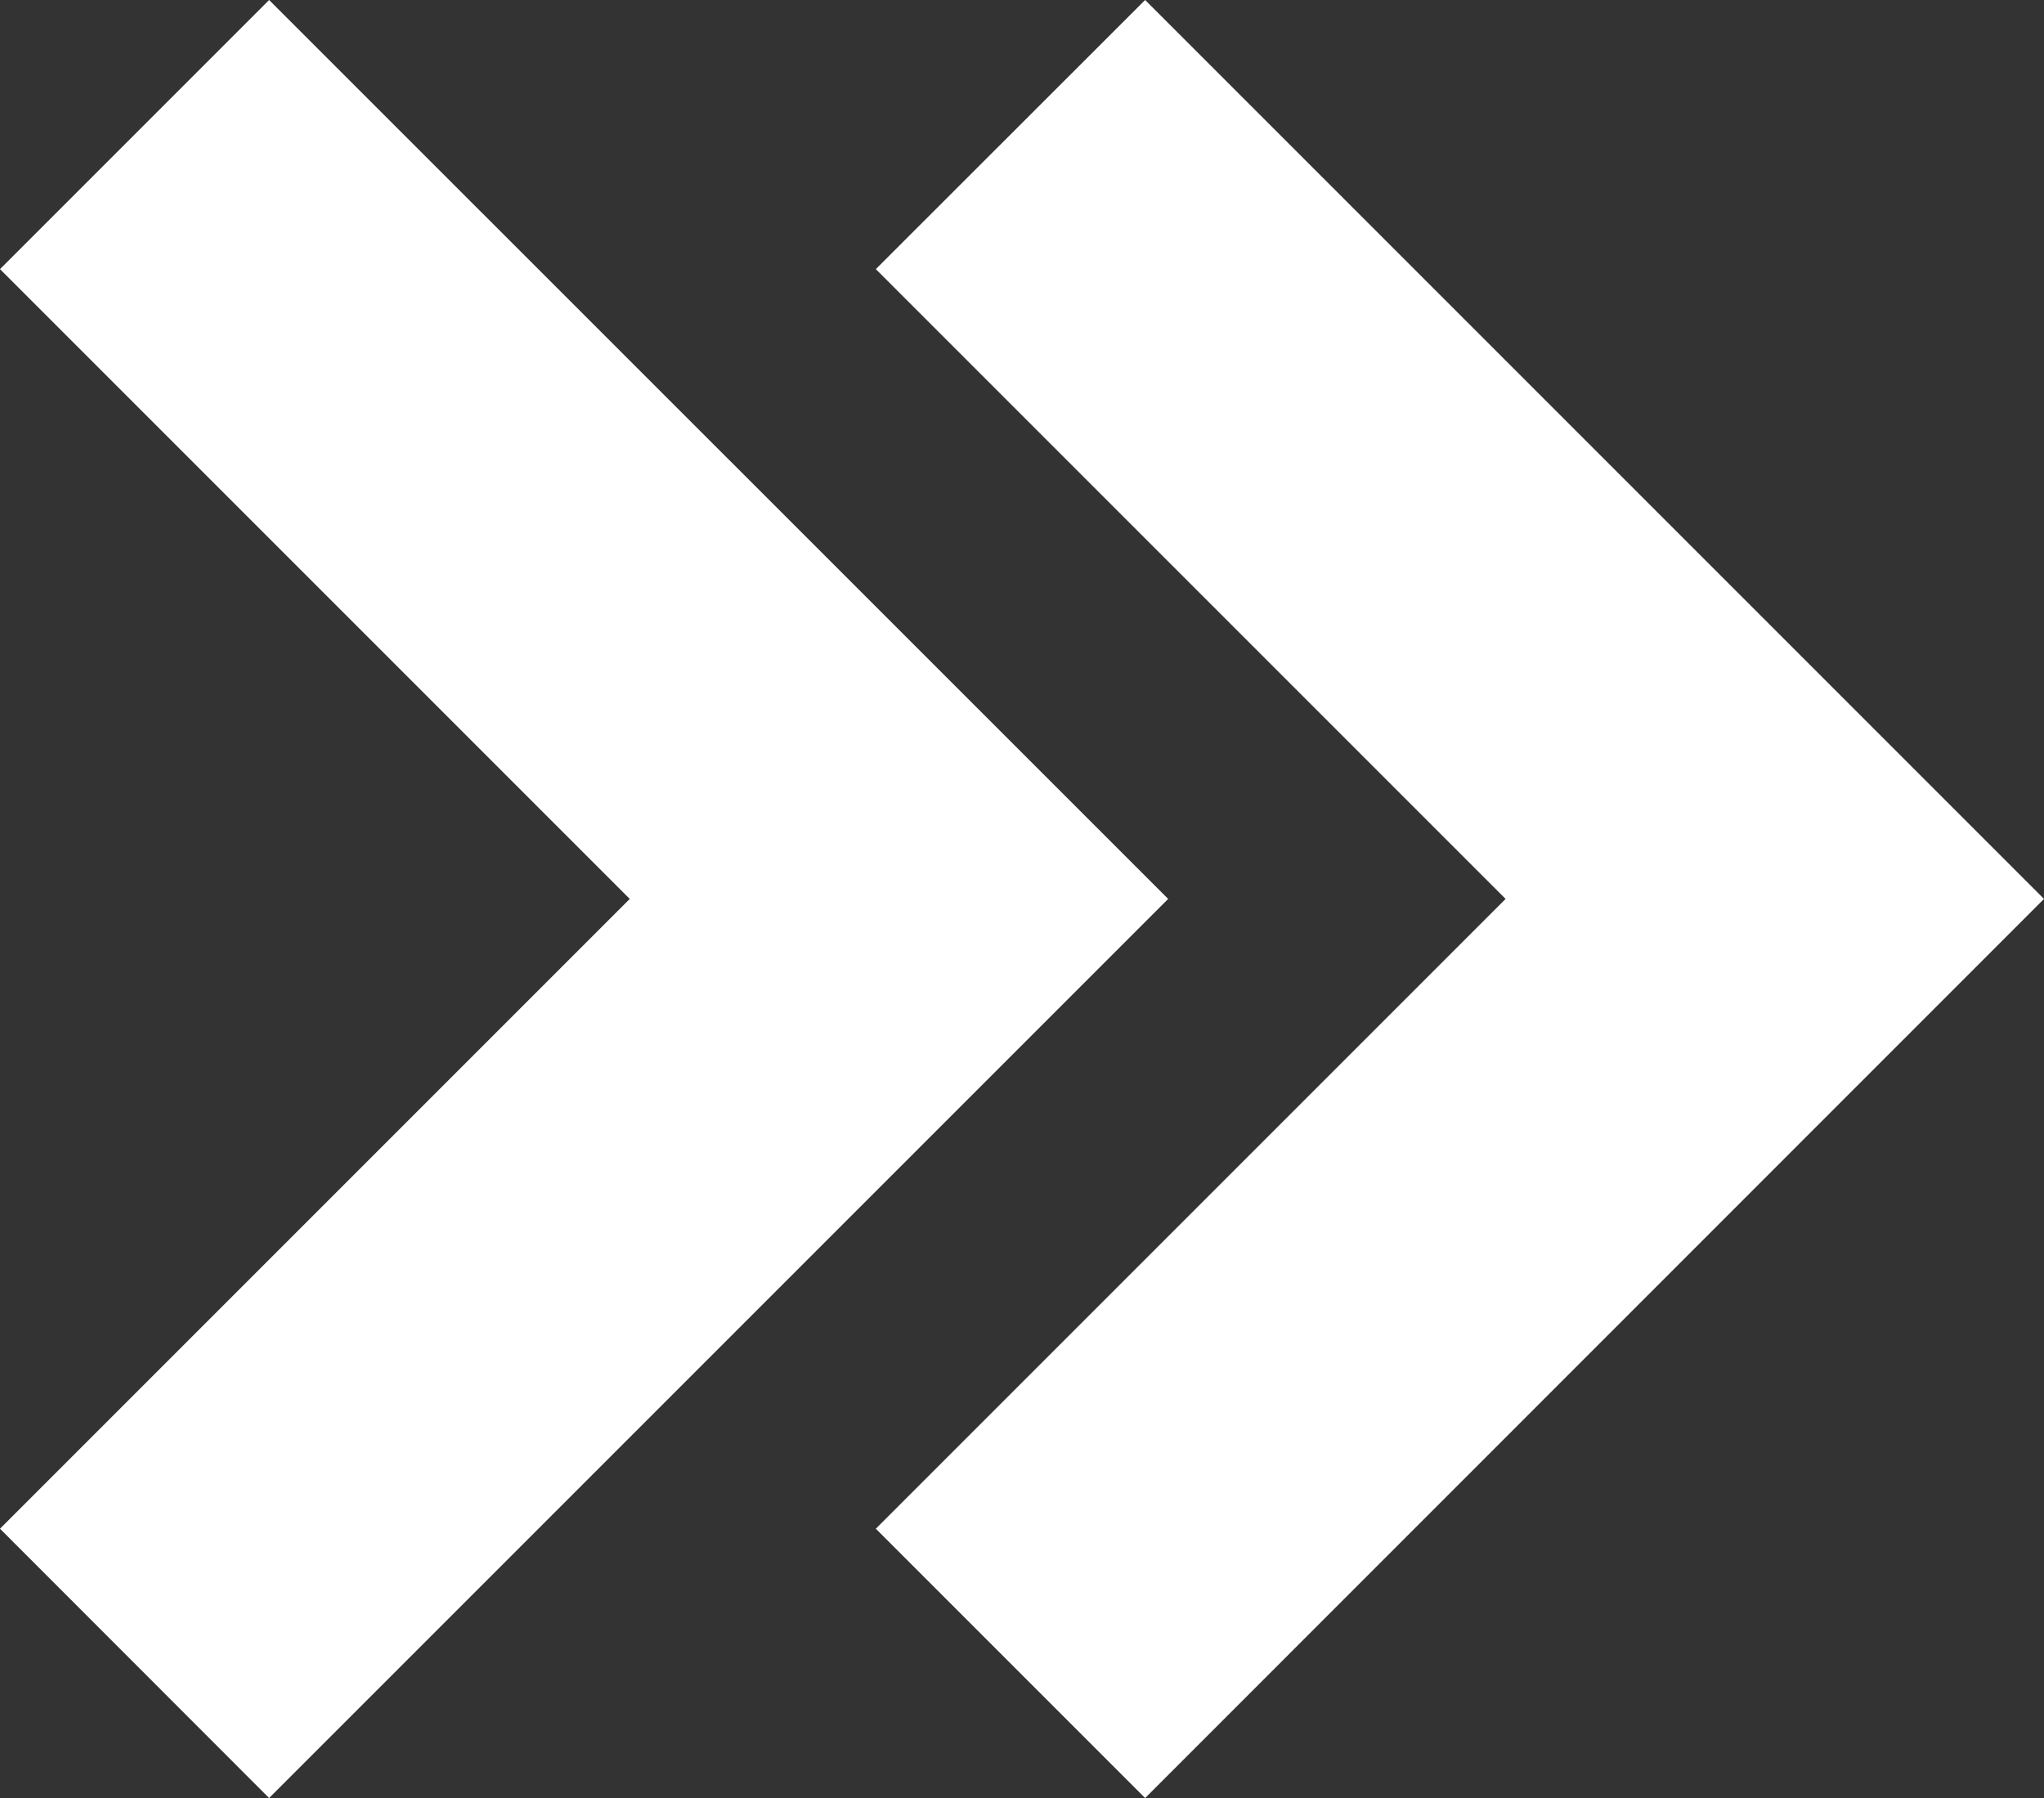 <svg xmlns="http://www.w3.org/2000/svg" viewBox="0 0 102.92 90.53"><rect x="0" y="0" width="102.92" height="90.53" fill="#333333" stroke="none"/><defs><style>.cls-1{fill:#fff;}</style></defs><title>Ресурс 1</title><g id="Слой_2" data-name="Слой 2"><g id="Слой_1-2" data-name="Слой 1"><polygon class="cls-1" points="13.55 0 0 13.55 31.71 45.26 0 76.97 13.55 90.53 58.82 45.26 13.55 0"/><polygon class="cls-1" points="57.66 0 44.1 13.55 75.81 45.26 44.1 76.97 57.66 90.53 102.92 45.26 57.66 0"/></g></g></svg>